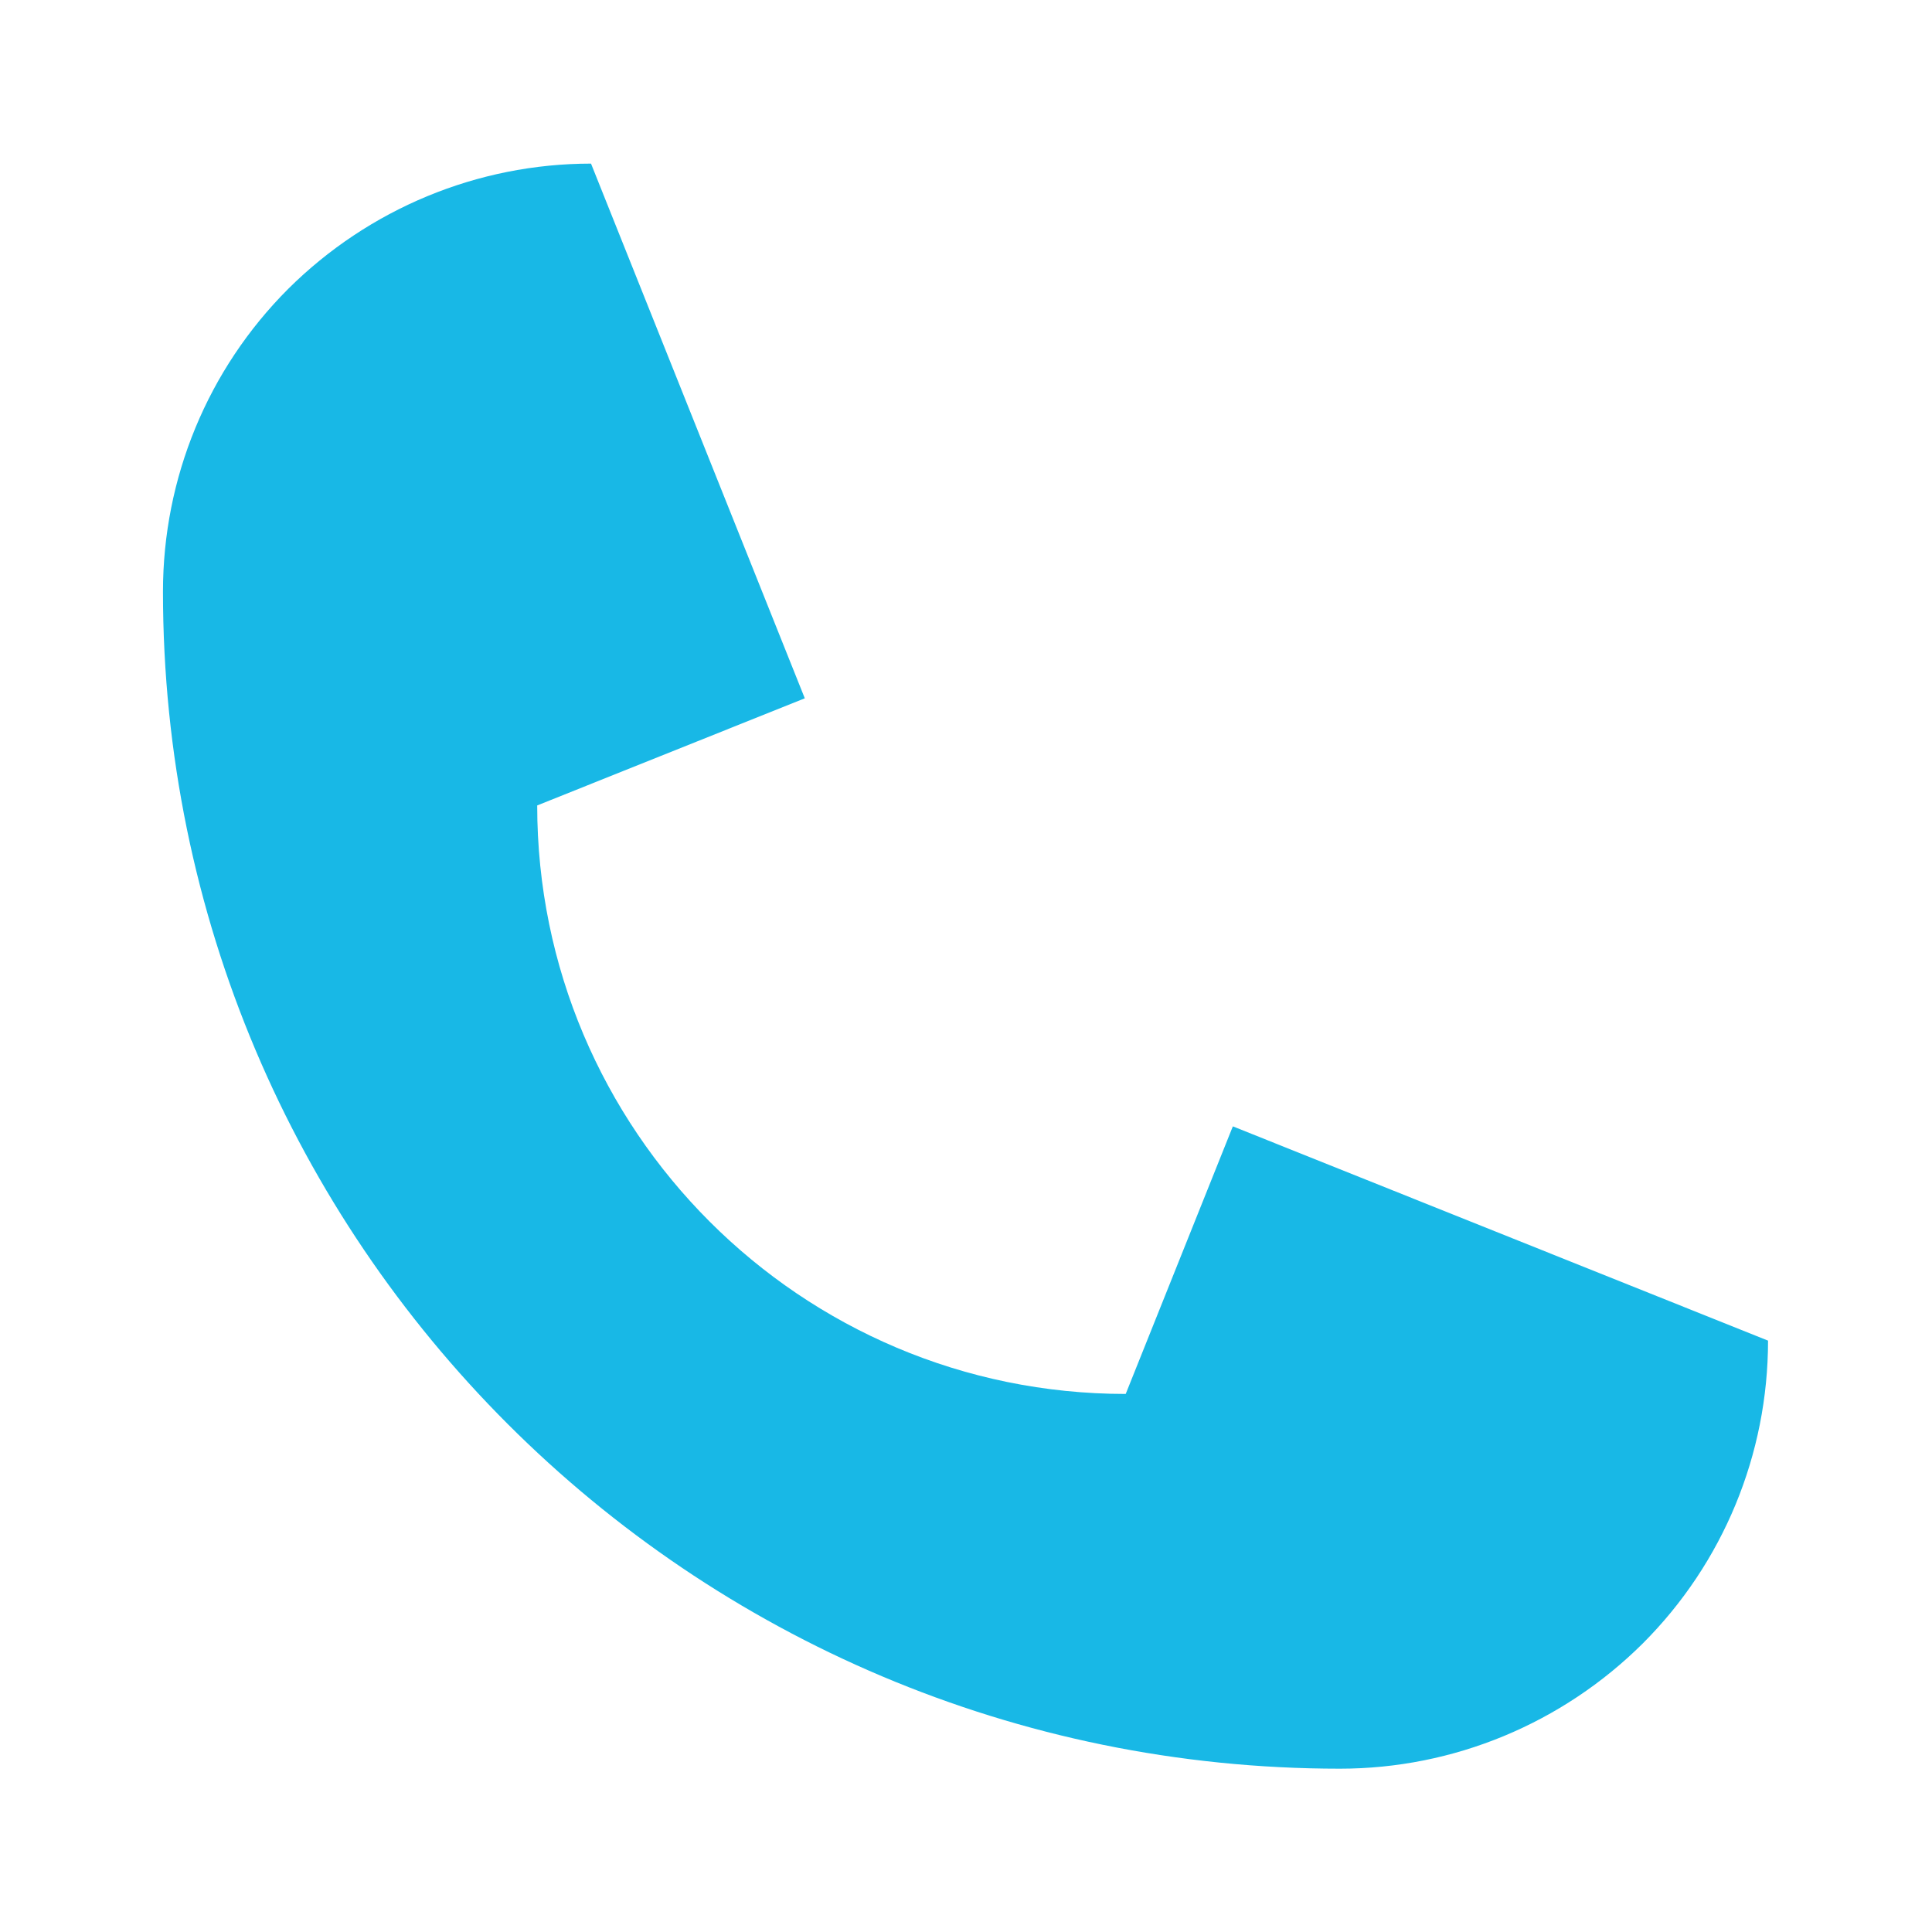 <?xml version="1.0" encoding="utf-8"?>
<!-- Generator: Adobe Illustrator 28.0.0, SVG Export Plug-In . SVG Version: 6.00 Build 0)  -->
<svg version="1.1" id="Layer_1" xmlns="http://www.w3.org/2000/svg" xmlns:xlink="http://www.w3.org/1999/xlink" x="0px" y="0px"
	 viewBox="0 0 512 512" style="enable-background:new 0 0 512 512;" xml:space="preserve">
<style type="text/css">
	.st0{clip-path:url(#SVGID_00000099658211901700851080000003773122424085134499_);}
	.st1{fill:#18B8E6;}
</style>
<g>
	<g>
		<defs>
			<rect id="SVGID_1_" x="30" y="30" width="452" height="452"/>
		</defs>
		<clipPath id="SVGID_00000136397757761493736740000003199655633022673572_">
			<use xlink:href="#SVGID_1_"  style="overflow:visible;"/>
		</clipPath>
		
			<g transform="matrix(1.333 0 0 -1.333 0 682.667)" style="clip-path:url(#SVGID_00000136397757761493736740000003199655633022673572_);">
			<path class="st1" d="M117.5,479.6c-22.6,0-44.2-9-60.2-24.9c-16-16-24.9-37.6-24.9-60.2c0-129.3,104.8-234,234-234
				c22.6,0,44.2,9,60.2,24.9c16,16,24.9,37.6,24.9,60.2l-106.4,42.6l-21.3-53.2h0c-64.6,0-117,52.4-117,117v0l53.2,21.3L117.5,479.6
				z"/>
		</g>
	</g>
</g>
</svg>
